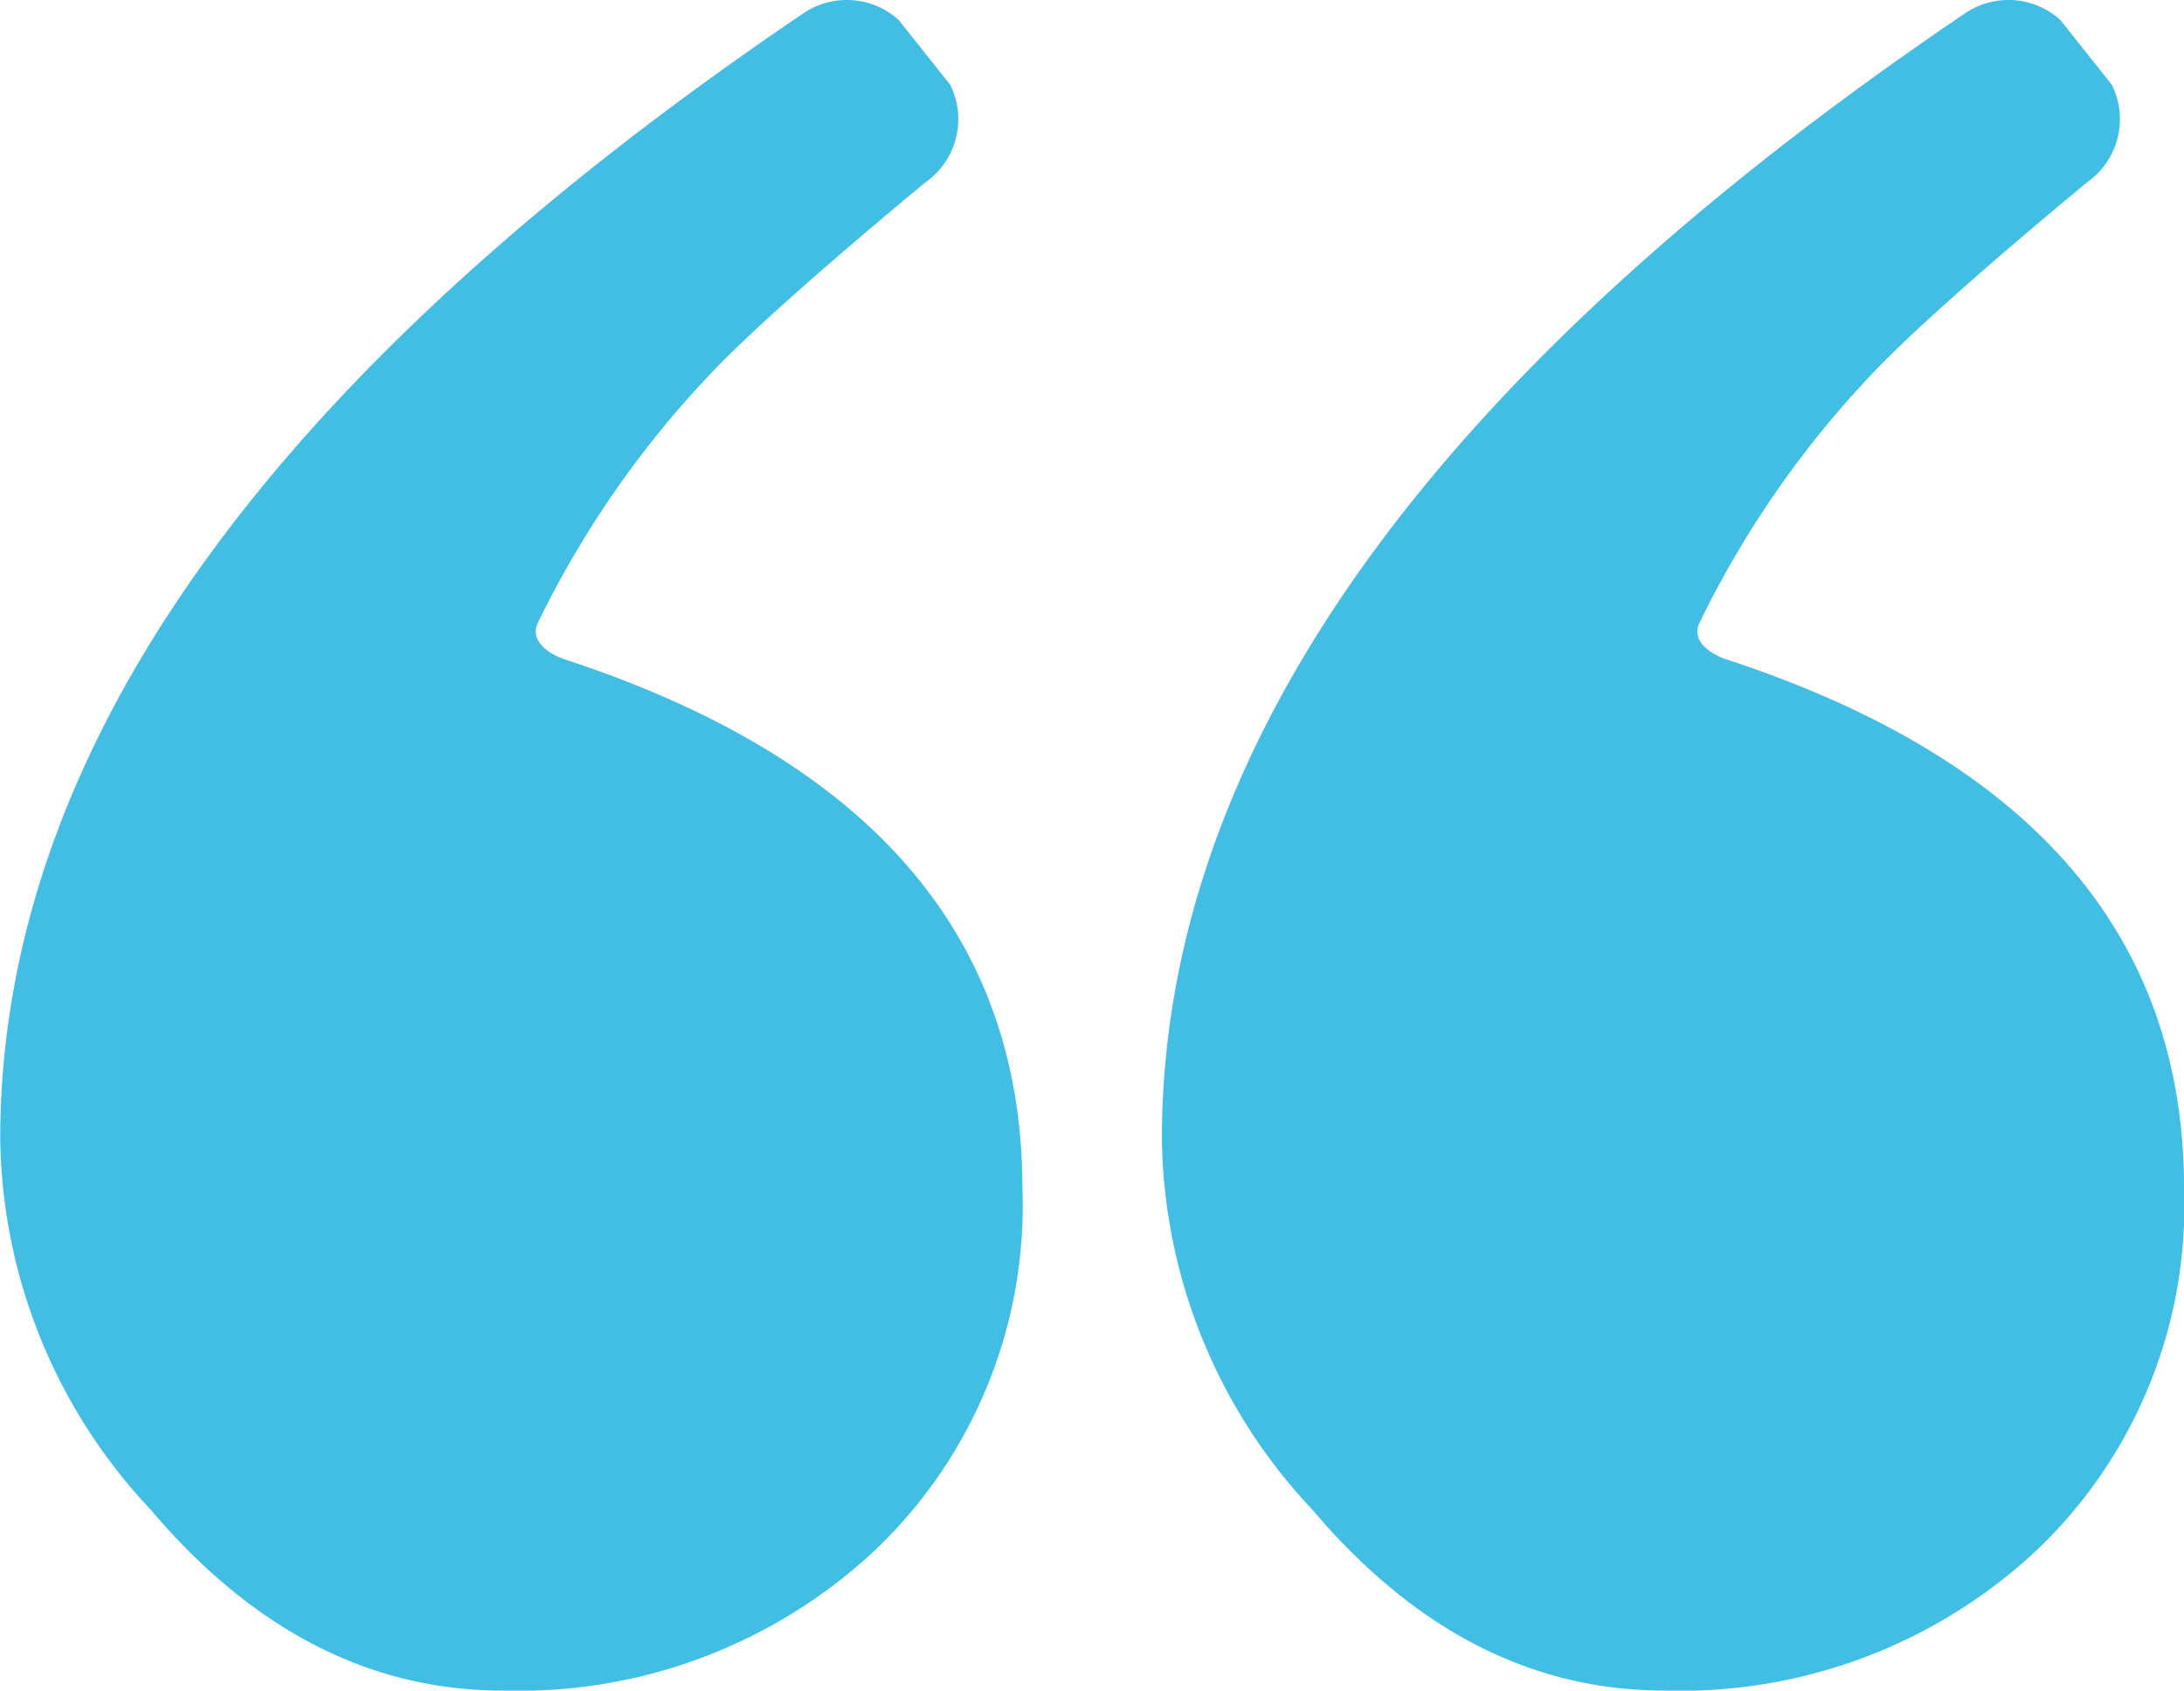<svg xmlns="http://www.w3.org/2000/svg" width="65.124" height="50.422" viewBox="0 0 65.124 50.422"><defs><style>.a{fill:#42bee5;}</style></defs><g transform="translate(-464.135 -77.681)"><path class="a" d="M594.535,78.072a2.308,2.308,0,0,1,2.829.2l1.54,1.937a2.3,2.3,0,0,1-.741,2.911q-4.164,3.454-6.054,5.344a29.536,29.536,0,0,0-5.5,7.79c-.276.593.428.969.794,1.089q13.654,4.475,13.655,15.777a14.179,14.179,0,0,1-4.421,10.819,15.535,15.535,0,0,1-11.079,4.161q-5.93,0-10.507-5.41a16.413,16.413,0,0,1-4.473-11.027Q570.574,94.288,594.535,78.072Z" transform="translate(-71.797)"/><path class="a" d="M488.1,78.072a2.308,2.308,0,0,1,2.829.2l1.54,1.937a2.3,2.3,0,0,1-.741,2.911q-4.163,3.454-6.054,5.344a29.544,29.544,0,0,0-5.5,7.79c-.276.593.428.969.793,1.089q13.654,4.475,13.655,15.777a14.179,14.179,0,0,1-4.421,10.819,15.535,15.535,0,0,1-11.079,4.161q-5.93,0-10.507-5.41a16.414,16.414,0,0,1-4.473-11.027Q464.135,94.288,488.1,78.072Z"/></g></svg>